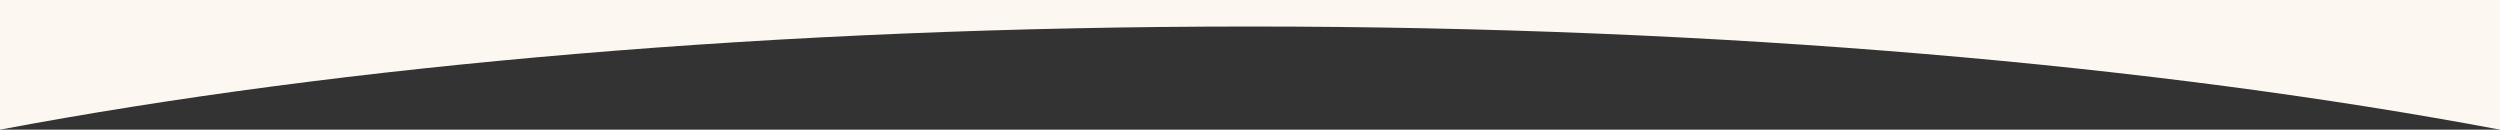 <?xml version="1.0" encoding="utf-8"?>
<!-- Generator: Adobe Illustrator 25.4.1, SVG Export Plug-In . SVG Version: 6.00 Build 0)  -->
<svg version="1.1" id="Livello_1" xmlns="http://www.w3.org/2000/svg" xmlns:xlink="http://www.w3.org/1999/xlink" x="0px" y="0px"
	 width="1920px" height="99.572px" viewBox="0 0 1920 99.572" style="enable-background:new 0 0 1920 99.572;"
	 xml:space="preserve">
<rect x="0" y="0" width="1920" height="99.572" fill="#333333" stroke="none"/>
<style type="text/css">
	.st0{fill:#FDF7F1;}
</style>
<path class="st0" d="M960,20.364c363.146,0,696.89,29.641,960,79.208H1920V0H0v99.572h0
	C263.11,50.005,596.854,20.364,960,20.364z"/>
</svg>
